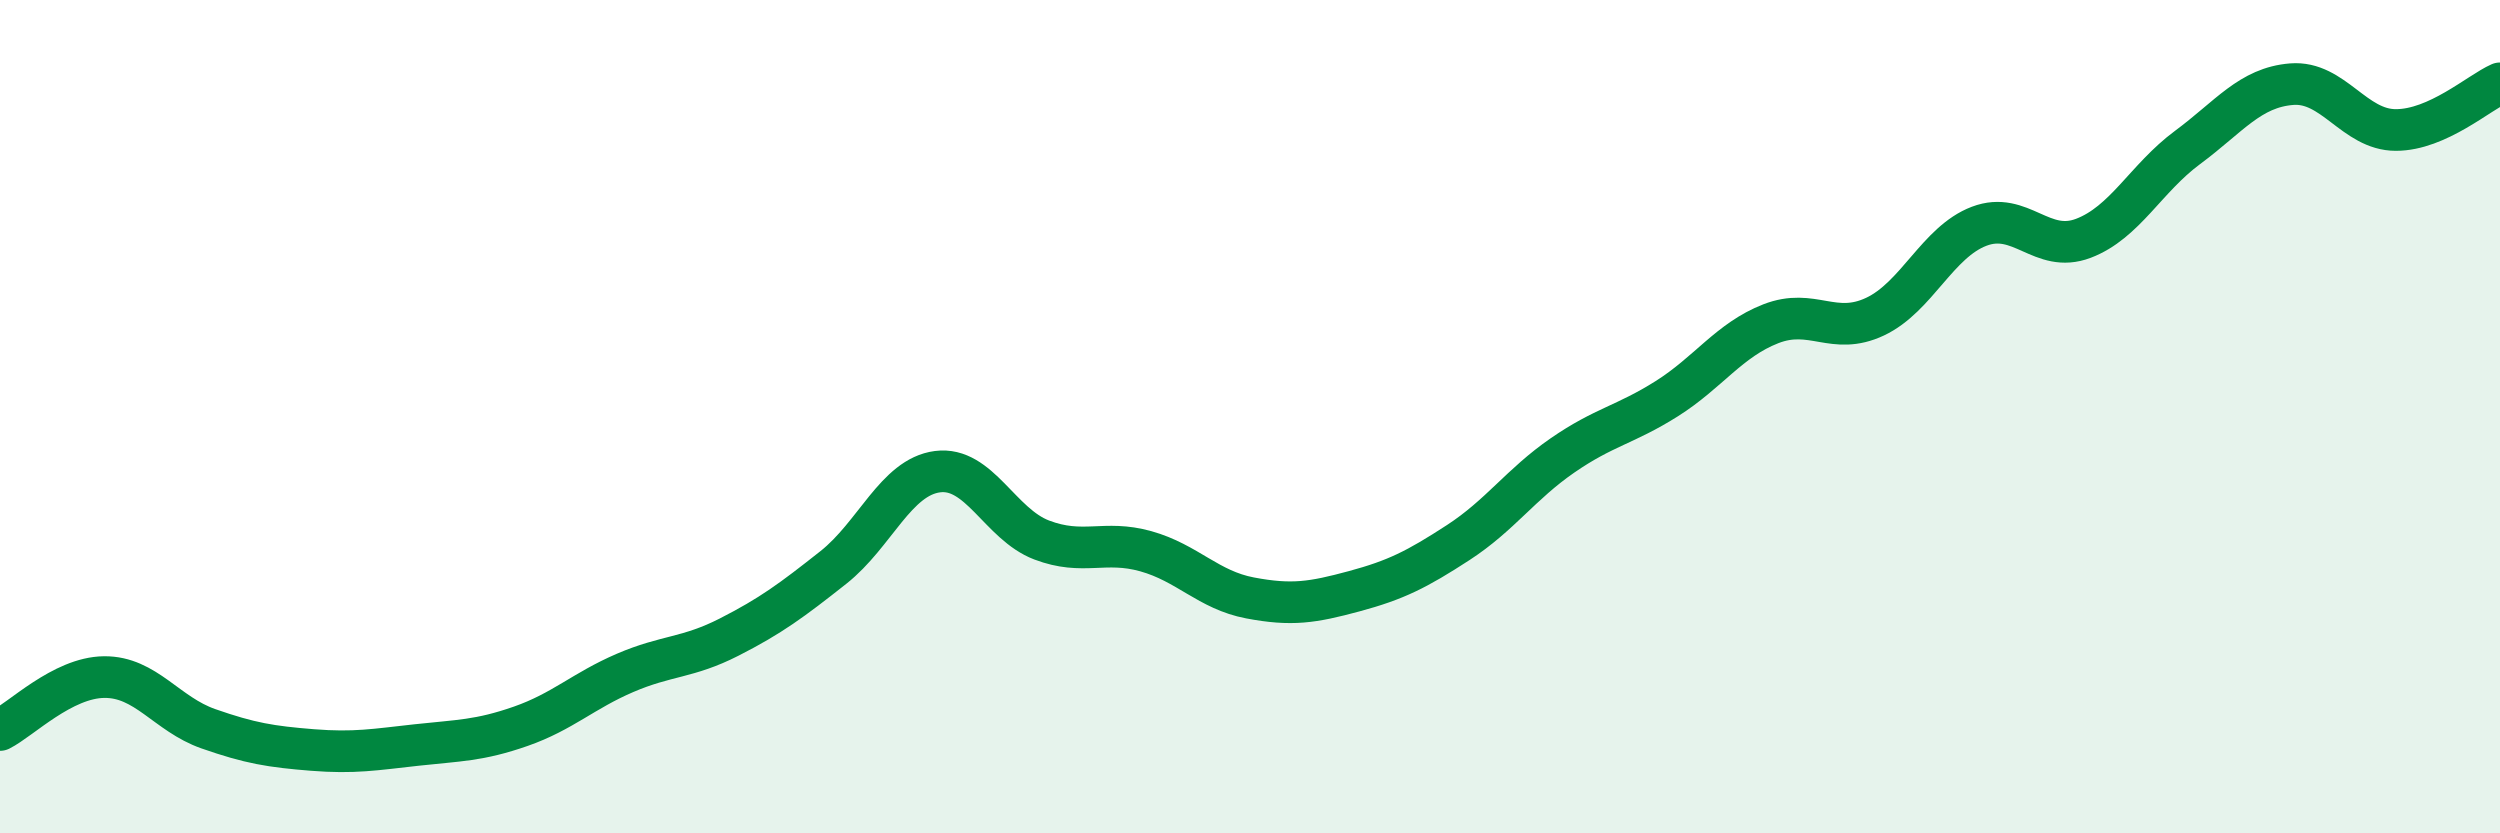 
    <svg width="60" height="20" viewBox="0 0 60 20" xmlns="http://www.w3.org/2000/svg">
      <path
        d="M 0,17.52 C 0.5,17.27 1.5,16.26 2.5,16.25 C 3.5,16.24 4,17.14 5,17.49 C 6,17.84 6.5,17.92 7.5,18 C 8.5,18.08 9,17.99 10,17.88 C 11,17.77 11.5,17.78 12.5,17.43 C 13.5,17.08 14,16.58 15,16.15 C 16,15.72 16.5,15.8 17.5,15.29 C 18.5,14.78 19,14.41 20,13.62 C 21,12.83 21.5,11.45 22.5,11.32 C 23.5,11.19 24,12.58 25,12.96 C 26,13.34 26.5,12.95 27.5,13.23 C 28.5,13.51 29,14.16 30,14.35 C 31,14.54 31.5,14.46 32.5,14.19 C 33.5,13.92 34,13.67 35,13.02 C 36,12.37 36.5,11.62 37.5,10.93 C 38.5,10.24 39,10.2 40,9.57 C 41,8.94 41.5,8.16 42.5,7.77 C 43.5,7.38 44,8.07 45,7.6 C 46,7.13 46.5,5.81 47.5,5.43 C 48.5,5.05 49,6.1 50,5.72 C 51,5.34 51.5,4.28 52.5,3.54 C 53.5,2.8 54,2.1 55,2.02 C 56,1.94 56.5,3.12 57.5,3.12 C 58.5,3.12 59.5,2.22 60,2L60 20L0 20Z"
        fill="#008740"
        opacity="0.1"
        stroke-linecap="round"
        stroke-linejoin="round"
      />
      <path
        d="M 0,17.52 C 0.5,17.27 1.5,16.26 2.5,16.25 C 3.5,16.24 4,17.14 5,17.49 C 6,17.84 6.5,17.92 7.5,18 C 8.5,18.08 9,17.99 10,17.88 C 11,17.77 11.5,17.78 12.5,17.43 C 13.5,17.08 14,16.58 15,16.15 C 16,15.72 16.5,15.8 17.5,15.29 C 18.5,14.78 19,14.41 20,13.62 C 21,12.83 21.5,11.45 22.5,11.32 C 23.5,11.19 24,12.58 25,12.96 C 26,13.34 26.5,12.95 27.5,13.23 C 28.5,13.51 29,14.16 30,14.35 C 31,14.54 31.5,14.46 32.5,14.19 C 33.5,13.92 34,13.67 35,13.02 C 36,12.37 36.5,11.62 37.5,10.93 C 38.5,10.24 39,10.2 40,9.57 C 41,8.94 41.5,8.16 42.5,7.77 C 43.5,7.38 44,8.07 45,7.6 C 46,7.13 46.5,5.81 47.5,5.43 C 48.5,5.05 49,6.1 50,5.72 C 51,5.34 51.5,4.28 52.5,3.54 C 53.5,2.8 54,2.1 55,2.02 C 56,1.94 56.5,3.12 57.5,3.12 C 58.5,3.12 59.5,2.22 60,2"
        stroke="#008740"
        stroke-width="1"
        fill="none"
        stroke-linecap="round"
        stroke-linejoin="round"
      />
    </svg>
  
